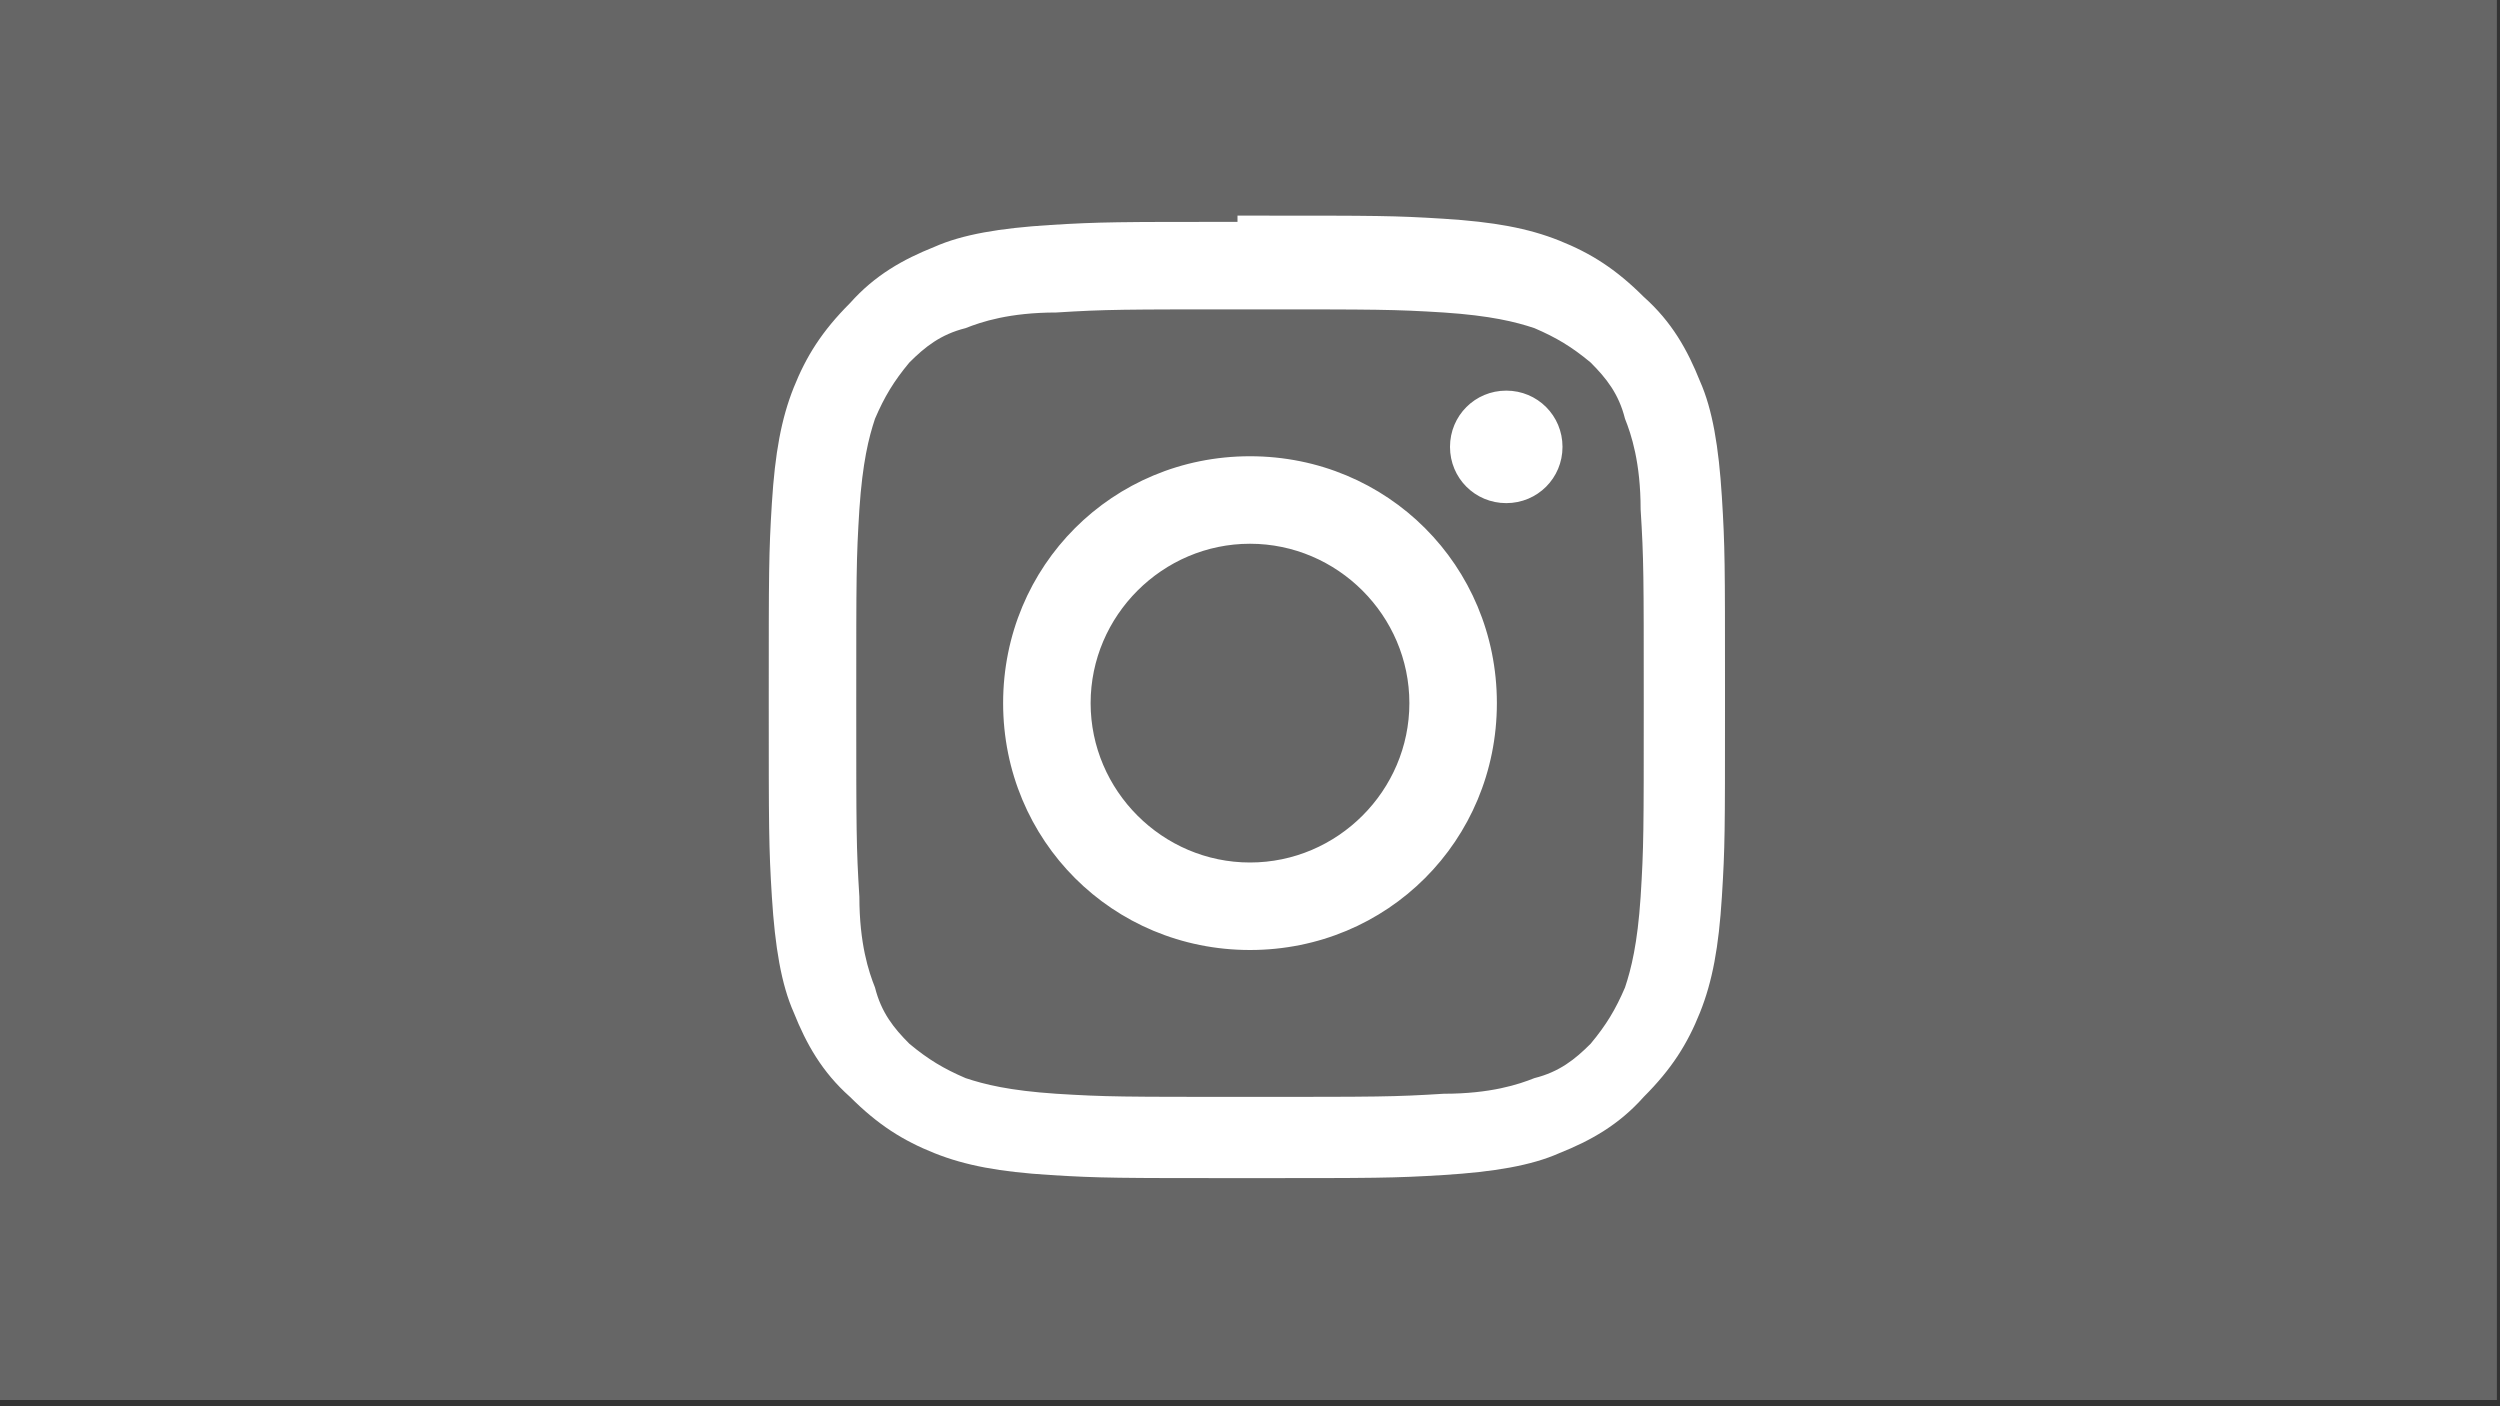 <?xml version="1.0" encoding="utf-8"?>
<!-- Generator: Adobe Illustrator 26.0.1, SVG Export Plug-In . SVG Version: 6.00 Build 0)  -->
<svg version="1.1" id="Ebene_1" xmlns="http://www.w3.org/2000/svg" xmlns:xlink="http://www.w3.org/1999/xlink" x="0px" y="0px"
	 viewBox="0 0 80 45" style="enable-background:new 0 0 80 45;" xml:space="preserve">
<rect x="0" y="0" width="80" height="45" fill="#333333" stroke="none"/>
<style type="text/css">
	.st0{opacity:0.25;fill-rule:evenodd;clip-rule:evenodd;fill:#FFFFFF;}
	.st1{fill-rule:evenodd;clip-rule:evenodd;fill:#FFFFFF;}
</style>
<rect x="-0.1" y="-0.2" class="st0" width="80" height="45"/>
<path class="st1" d="M39.6,7.1c-3.8,0-4.4,0-6,0.1c-1.6,0.1-2.8,0.3-3.7,0.7c-1,0.4-1.9,0.9-2.7,1.8c-0.9,0.9-1.4,1.7-1.8,2.7
	s-0.6,2.1-0.7,3.7s-0.1,2.2-0.1,6.3s0,4.7,0.1,6.3c0.1,1.6,0.3,2.8,0.7,3.7c0.4,1,0.9,1.9,1.8,2.7c0.9,0.9,1.7,1.4,2.7,1.8
	c1,0.4,2.1,0.6,3.7,0.7c1.6,0.1,2.2,0.1,6.3,0.1s4.7,0,6.3-0.1s2.8-0.3,3.7-0.7c1-0.4,1.9-0.9,2.7-1.8c0.9-0.9,1.4-1.7,1.8-2.7
	c0.4-1,0.6-2.1,0.7-3.7c0.1-1.6,0.1-2.1,0.1-6v-0.8c0-3.8,0-4.4-0.1-6s-0.3-2.8-0.7-3.7c-0.4-1-0.9-1.9-1.8-2.7
	c-0.9-0.9-1.7-1.4-2.7-1.8c-1-0.4-2.1-0.6-3.7-0.7s-2.1-0.1-6-0.1h-0.6C39.6,6.9,39.6,7.1,39.6,7.1z M50,14.3c0,1-0.8,1.8-1.8,1.8
	s-1.8-0.8-1.8-1.8s0.8-1.8,1.8-1.8S50,13.3,50,14.3L50,14.3z M40,27.6c-2.8,0-5.1-2.3-5.1-5.1s2.3-5.1,5.1-5.1s5.1,2.3,5.1,5.1
	S42.8,27.6,40,27.6L40,27.6z M40,14.6c4.4,0,7.9,3.5,7.9,7.9s-3.5,7.9-7.9,7.9s-7.9-3.5-7.9-7.9S35.6,14.6,40,14.6L40,14.6z M40,9.9
	c4.1,0,4.6,0,6.2,0.1c1.5,0.1,2.3,0.3,2.9,0.5c0.7,0.3,1.2,0.6,1.8,1.1c0.5,0.5,0.9,1,1.1,1.8c0.2,0.5,0.5,1.4,0.5,2.9
	c0.1,1.6,0.1,2.1,0.1,6.2s0,4.6-0.1,6.2c-0.1,1.5-0.3,2.3-0.5,2.9c-0.3,0.7-0.6,1.2-1.1,1.8c-0.5,0.5-1,0.9-1.8,1.1
	c-0.5,0.2-1.4,0.5-2.9,0.5c-1.6,0.1-2.1,0.1-6.2,0.1s-4.6,0-6.2-0.1c-1.5-0.1-2.3-0.3-2.9-0.5c-0.7-0.3-1.2-0.6-1.8-1.1
	c-0.5-0.5-0.9-1-1.1-1.8c-0.2-0.5-0.5-1.4-0.5-2.9c-0.1-1.6-0.1-2.1-0.1-6.2s0-4.6,0.1-6.2c0.1-1.5,0.3-2.3,0.5-2.9
	c0.3-0.7,0.6-1.2,1.1-1.8c0.5-0.5,1-0.9,1.8-1.1c0.5-0.2,1.4-0.5,2.9-0.5C35.4,9.9,35.9,9.9,40,9.9z"/>
</svg>
